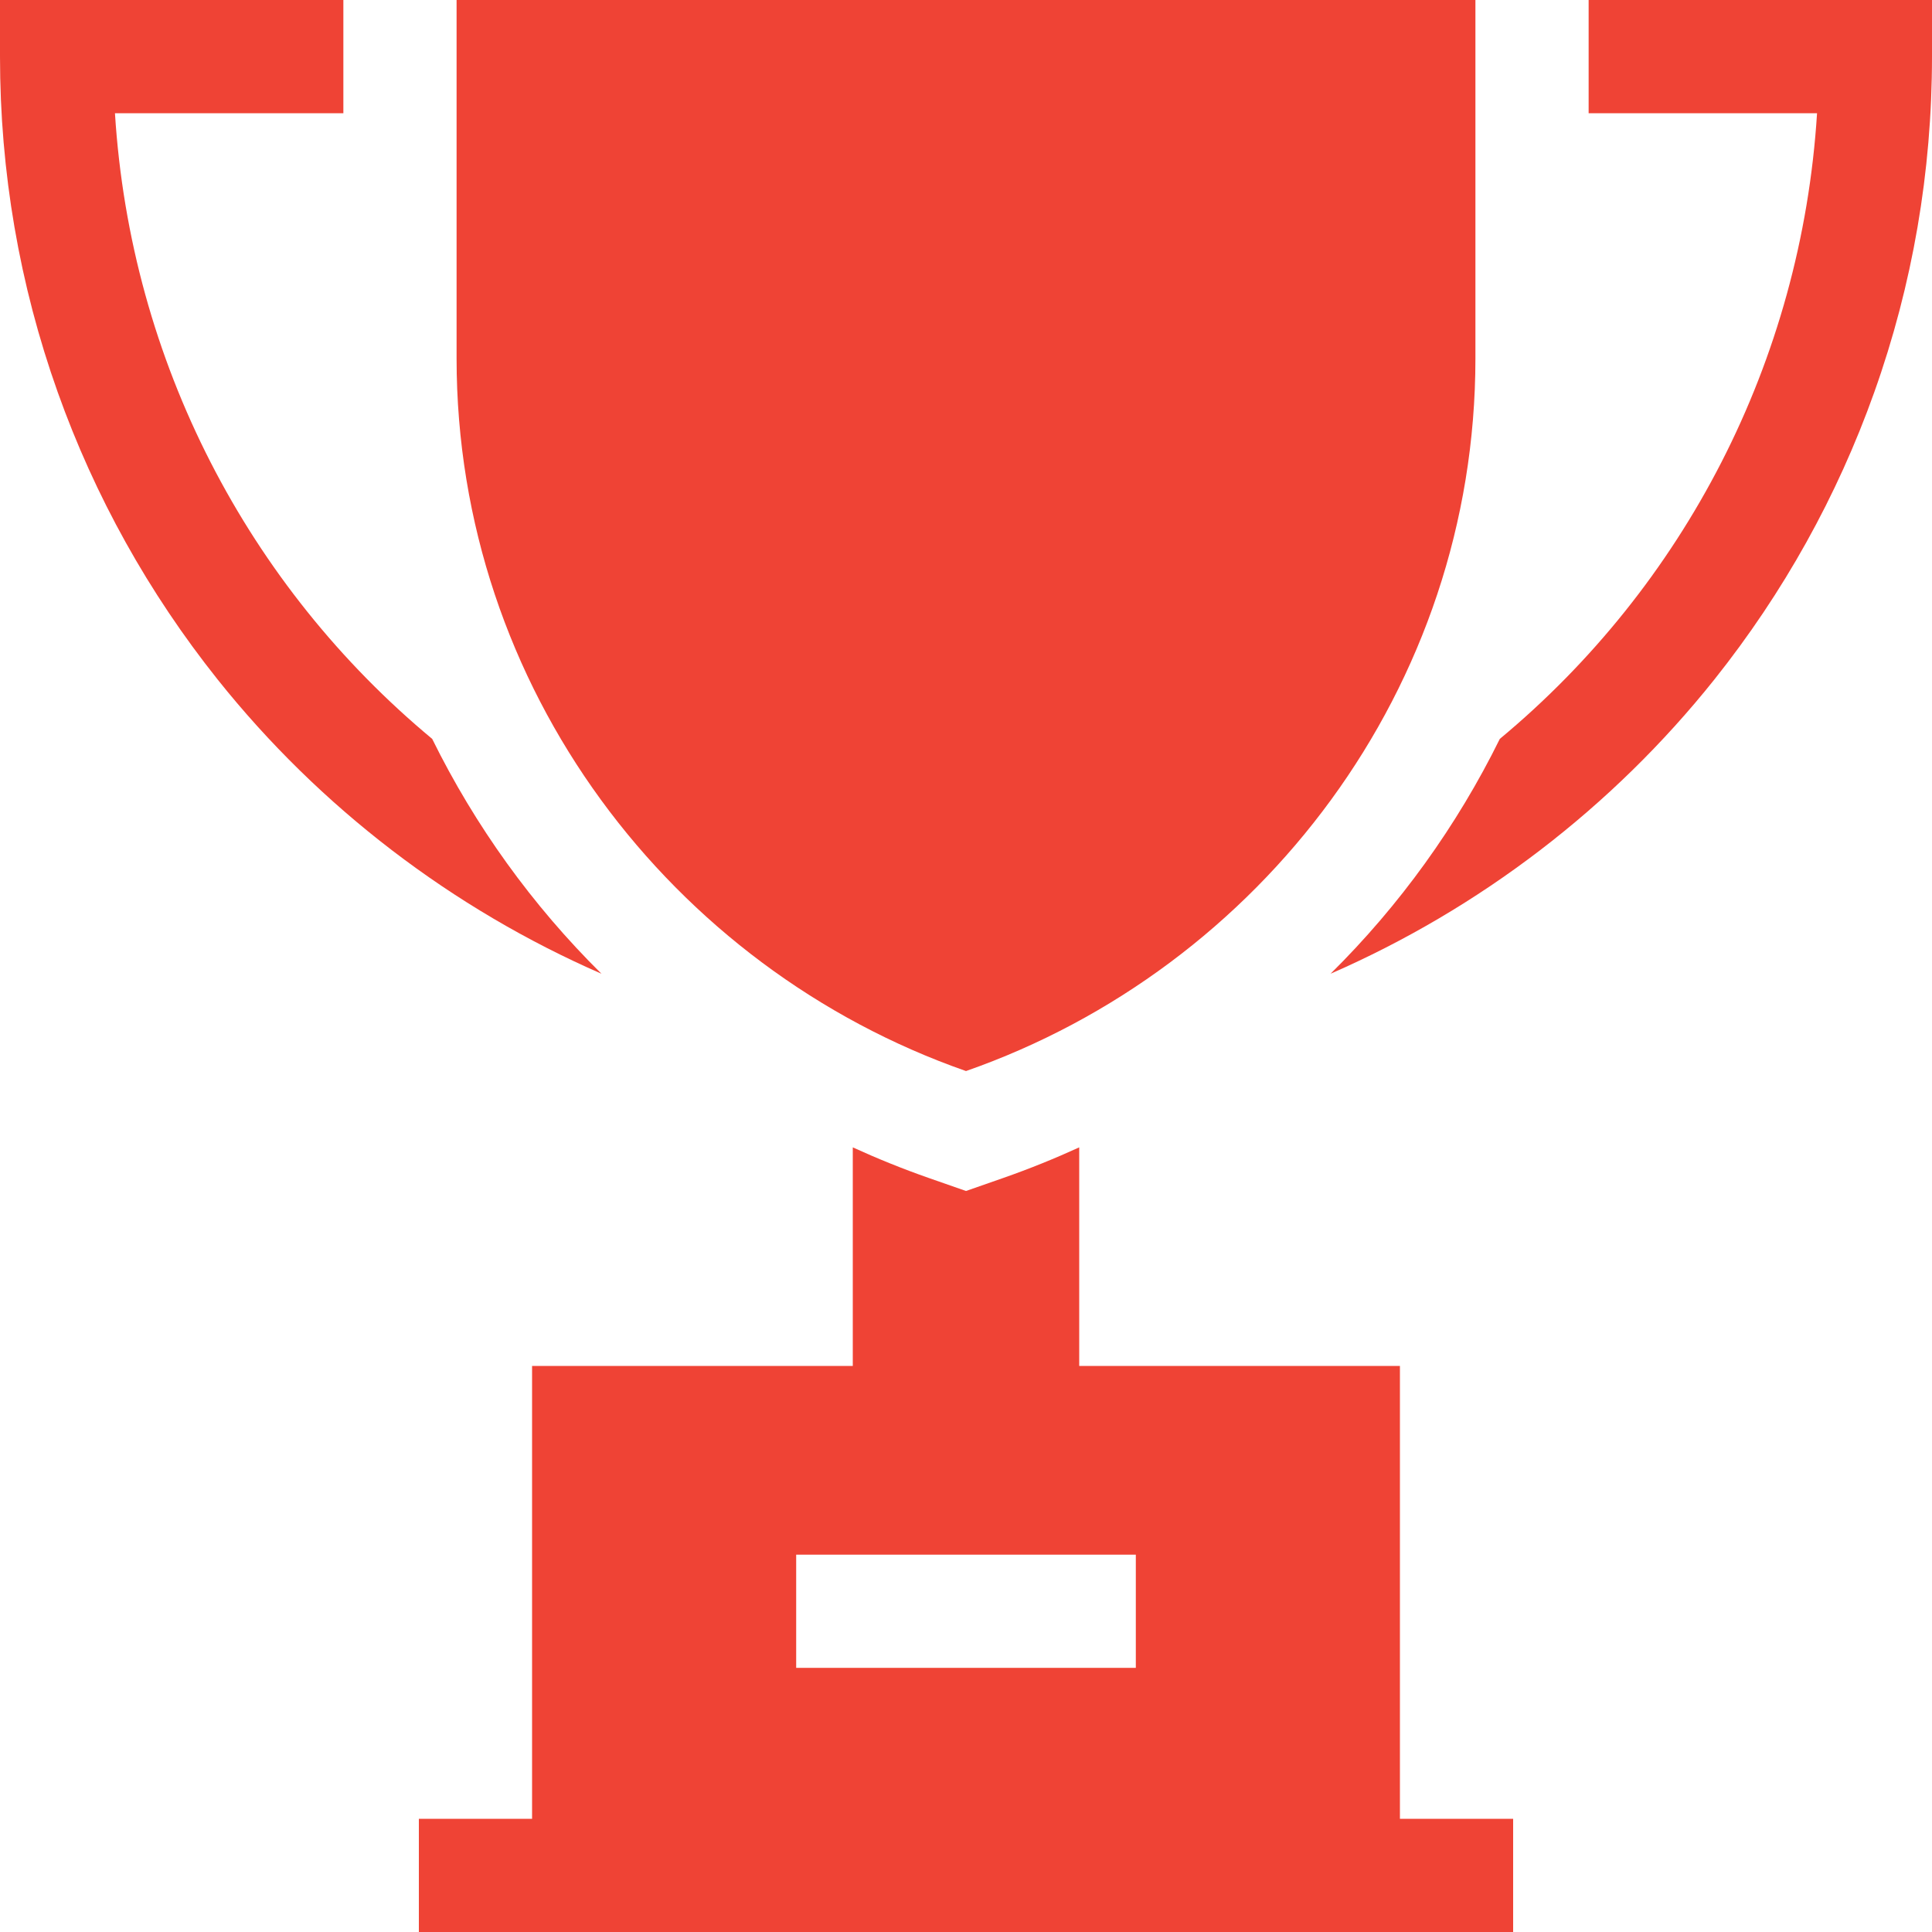 <svg width="40" height="40" viewBox="0 0 40 40" fill="none" xmlns="http://www.w3.org/2000/svg">
<g id="fi_676274" clip-path="url(#clip0_641_4209)">
<g id="Group">
<g id="Group_2">
<path id="Vector" d="M9.453 0V7.422C9.453 14.244 13.904 20.044 20 22.175C26.096 20.044 30.547 14.244 30.547 7.422V0H9.453Z" fill="#EF4335"/>
</g>
</g>
<g id="Group_3">
<g id="Group_4">
<path id="Vector_2" d="M8.948 15.298C5.146 12.139 2.703 7.499 2.38 2.344H7.109V0H0V1.172C0 3.556 0.402 5.894 1.195 8.12C1.961 10.271 3.075 12.272 4.504 14.066C6.62 16.72 9.369 18.815 12.452 20.16C11.02 18.744 9.836 17.099 8.948 15.298Z" fill="#EF4335"/>
</g>
</g>
<g id="Group_5">
<g id="Group_6">
<path id="Vector_3" d="M32.891 0V2.344H37.62C37.297 7.499 34.854 12.139 31.052 15.298C30.164 17.099 28.98 18.744 27.548 20.16C30.631 18.815 33.38 16.72 35.496 14.066C36.925 12.272 38.039 10.271 38.805 8.12C39.598 5.894 40 3.556 40 1.172V0H32.891Z" fill="#EF4335"/>
</g>
</g>
<g id="Group_7">
<g id="Group_8">
<path id="Vector_4" d="M28.984 37.656V28.281H22.344V23.755C21.834 23.988 21.31 24.2 20.773 24.388L20 24.658L19.227 24.388C18.69 24.2 18.166 23.988 17.656 23.755V28.281H11.016V37.656H8.672V40H31.328V37.656H28.984ZM23.516 34.531H16.484V32.188H23.516V34.531Z" fill="#EF4335"/>
</g>
</g>
</g>
<defs>
<clipPath id="clip0_641_4209">
<rect width="40" height="40" fill="white"/>
</clipPath>
</defs>
</svg>
